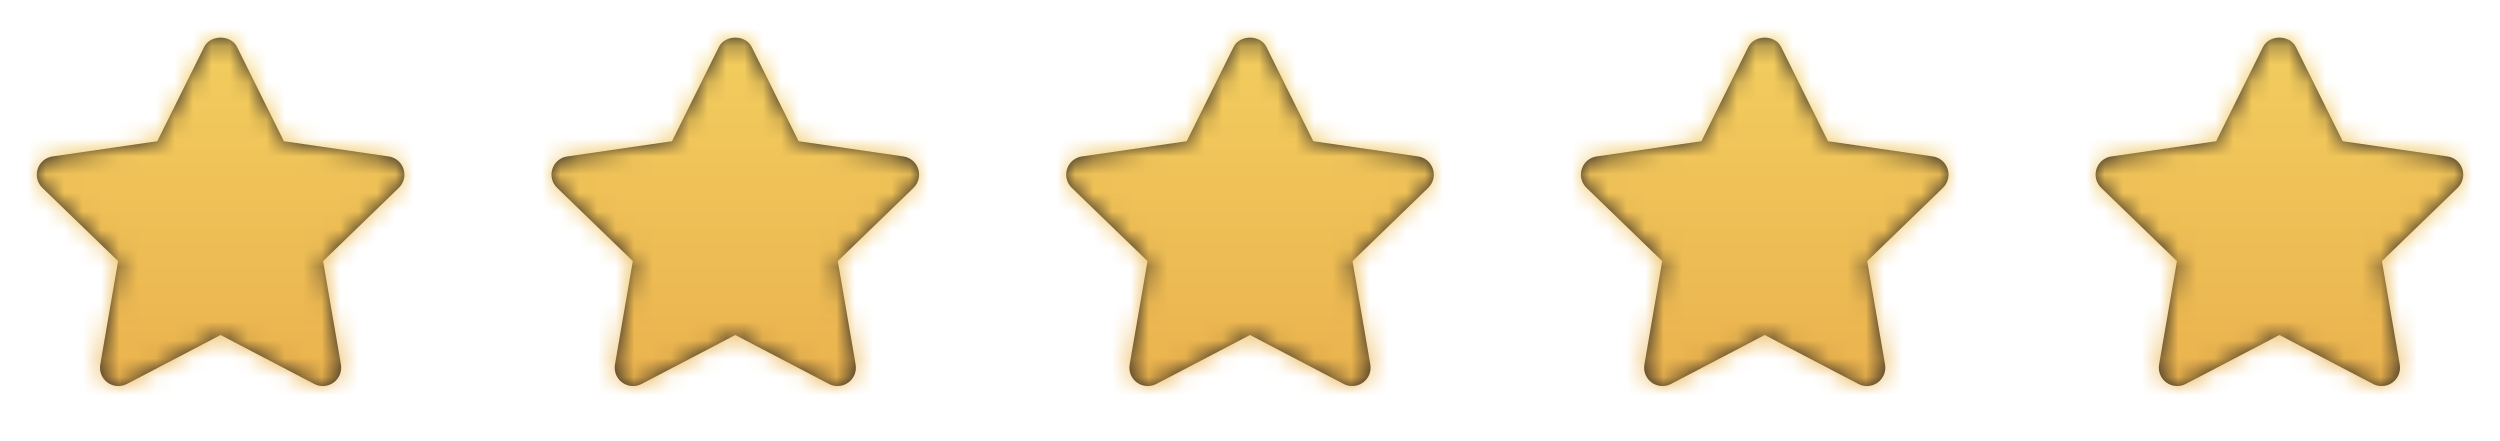 <svg width="136" height="24" viewBox="0 0 136 24" fill="none" xmlns="http://www.w3.org/2000/svg">
<path fill-rule="evenodd" clip-rule="evenodd" d="M17.561 21.001C17.404 21.001 17.244 20.964 17.099 20.888L11.999 18.224L6.902 20.888C6.564 21.063 6.155 21.033 5.849 20.809C5.542 20.585 5.388 20.206 5.454 19.831L6.425 14.203L2.304 10.218C2.03 9.953 1.931 9.555 2.049 9.191C2.166 8.829 2.478 8.564 2.857 8.51L8.556 7.682L11.104 2.556C11.443 1.876 12.557 1.876 12.896 2.556L15.444 7.682L21.143 8.51C21.521 8.564 21.834 8.829 21.951 9.191C22.069 9.555 21.97 9.953 21.695 10.218L17.576 14.203L18.547 19.831C18.611 20.206 18.457 20.585 18.151 20.809C17.977 20.937 17.77 21.001 17.561 21.001" fill="#231F20"/>
<mask id="mask0_1810_7025" style="mask-type:luminance" maskUnits="userSpaceOnUse" x="2" y="2" width="20" height="20">
<path fill-rule="evenodd" clip-rule="evenodd" d="M17.561 21.001C17.404 21.001 17.244 20.964 17.099 20.888L11.999 18.224L6.902 20.888C6.564 21.063 6.155 21.033 5.849 20.809C5.542 20.585 5.388 20.206 5.454 19.831L6.425 14.203L2.304 10.218C2.03 9.953 1.931 9.555 2.049 9.191C2.166 8.829 2.478 8.564 2.857 8.51L8.556 7.682L11.104 2.556C11.443 1.876 12.557 1.876 12.896 2.556L15.444 7.682L21.143 8.51C21.521 8.564 21.834 8.829 21.951 9.191C22.069 9.555 21.97 9.953 21.695 10.218L17.576 14.203L18.547 19.831C18.611 20.206 18.457 20.585 18.151 20.809C17.977 20.937 17.77 21.001 17.561 21.001" fill="white"/>
</mask>
<g mask="url(#mask0_1810_7025)">
<rect width="24" height="24" fill="url(#paint0_linear_1810_7025)"/>
</g>
<path fill-rule="evenodd" clip-rule="evenodd" d="M45.562 21.001C45.404 21.001 45.245 20.964 45.099 20.888L39.999 18.224L34.901 20.888C34.563 21.063 34.156 21.033 33.849 20.809C33.541 20.585 33.389 20.206 33.453 19.831L34.425 14.203L30.305 10.218C30.03 9.953 29.931 9.555 30.049 9.191C30.166 8.829 30.479 8.564 30.857 8.51L36.556 7.682L39.105 2.556C39.443 1.876 40.557 1.876 40.895 2.556L43.444 7.682L49.144 8.51C49.522 8.564 49.834 8.829 49.952 9.191C50.069 9.555 49.969 9.953 49.696 10.218L45.575 14.203L46.547 19.831C46.611 20.206 46.458 20.585 46.151 20.809C45.977 20.937 45.77 21.001 45.562 21.001" fill="#231F20"/>
<mask id="mask1_1810_7025" style="mask-type:luminance" maskUnits="userSpaceOnUse" x="30" y="2" width="20" height="20">
<path fill-rule="evenodd" clip-rule="evenodd" d="M45.562 21.001C45.404 21.001 45.245 20.964 45.099 20.888L39.999 18.224L34.901 20.888C34.563 21.063 34.156 21.033 33.849 20.809C33.541 20.585 33.389 20.206 33.453 19.831L34.425 14.203L30.305 10.218C30.03 9.953 29.931 9.555 30.049 9.191C30.166 8.829 30.479 8.564 30.857 8.51L36.556 7.682L39.105 2.556C39.443 1.876 40.557 1.876 40.895 2.556L43.444 7.682L49.144 8.51C49.522 8.564 49.834 8.829 49.952 9.191C50.069 9.555 49.969 9.953 49.696 10.218L45.575 14.203L46.547 19.831C46.611 20.206 46.458 20.585 46.151 20.809C45.977 20.937 45.77 21.001 45.562 21.001" fill="white"/>
</mask>
<g mask="url(#mask1_1810_7025)">
<rect x="28" width="24" height="24" fill="url(#paint1_linear_1810_7025)"/>
</g>
<path fill-rule="evenodd" clip-rule="evenodd" d="M73.561 21.001C73.403 21.001 73.245 20.964 73.099 20.888L67.999 18.224L62.901 20.888C62.563 21.063 62.156 21.033 61.849 20.809C61.541 20.585 61.389 20.206 61.453 19.831L62.425 14.203L58.304 10.218C58.031 9.953 57.931 9.555 58.048 9.191C58.166 8.829 58.478 8.564 58.856 8.51L64.556 7.682L67.105 2.556C67.442 1.876 68.558 1.876 68.895 2.556L71.444 7.682L77.144 8.51C77.522 8.564 77.835 8.829 77.951 9.191C78.069 9.555 77.969 9.953 77.695 10.218L73.576 14.203L74.546 19.831C74.612 20.206 74.457 20.585 74.15 20.809C73.977 20.937 73.769 21.001 73.561 21.001" fill="#231F20"/>
<mask id="mask2_1810_7025" style="mask-type:luminance" maskUnits="userSpaceOnUse" x="58" y="2" width="20" height="20">
<path fill-rule="evenodd" clip-rule="evenodd" d="M73.561 21.001C73.403 21.001 73.245 20.964 73.099 20.888L67.999 18.224L62.901 20.888C62.563 21.063 62.156 21.033 61.849 20.809C61.541 20.585 61.389 20.206 61.453 19.831L62.425 14.203L58.304 10.218C58.031 9.953 57.931 9.555 58.048 9.191C58.166 8.829 58.478 8.564 58.856 8.51L64.556 7.682L67.105 2.556C67.442 1.876 68.558 1.876 68.895 2.556L71.444 7.682L77.144 8.51C77.522 8.564 77.835 8.829 77.951 9.191C78.069 9.555 77.969 9.953 77.695 10.218L73.576 14.203L74.546 19.831C74.612 20.206 74.457 20.585 74.15 20.809C73.977 20.937 73.769 21.001 73.561 21.001" fill="white"/>
</mask>
<g mask="url(#mask2_1810_7025)">
<rect x="56" width="24" height="24" fill="url(#paint2_linear_1810_7025)"/>
</g>
<path fill-rule="evenodd" clip-rule="evenodd" d="M101.562 21.001C101.404 21.001 101.245 20.964 101.099 20.888L95.999 18.224L90.901 20.888C90.564 21.063 90.156 21.033 89.85 20.809C89.541 20.585 89.388 20.206 89.454 19.831L90.424 14.203L86.305 10.218C86.031 9.953 85.931 9.555 86.049 9.191C86.165 8.829 86.478 8.564 86.856 8.51L92.556 7.682L95.105 2.556C95.442 1.876 96.558 1.876 96.895 2.556L99.444 7.682L105.144 8.51C105.522 8.564 105.835 8.829 105.952 9.191C106.069 9.555 105.97 9.953 105.696 10.218L101.576 14.203L102.547 19.831C102.612 20.206 102.458 20.585 102.151 20.809C101.977 20.937 101.77 21.001 101.562 21.001" fill="#231F20"/>
<mask id="mask3_1810_7025" style="mask-type:luminance" maskUnits="userSpaceOnUse" x="86" y="2" width="20" height="20">
<path fill-rule="evenodd" clip-rule="evenodd" d="M101.562 21.001C101.404 21.001 101.245 20.964 101.099 20.888L95.999 18.224L90.901 20.888C90.564 21.063 90.156 21.033 89.85 20.809C89.541 20.585 89.388 20.206 89.454 19.831L90.424 14.203L86.305 10.218C86.031 9.953 85.931 9.555 86.049 9.191C86.165 8.829 86.478 8.564 86.856 8.51L92.556 7.682L95.105 2.556C95.442 1.876 96.558 1.876 96.895 2.556L99.444 7.682L105.144 8.51C105.522 8.564 105.835 8.829 105.952 9.191C106.069 9.555 105.97 9.953 105.696 10.218L101.576 14.203L102.547 19.831C102.612 20.206 102.458 20.585 102.151 20.809C101.977 20.937 101.77 21.001 101.562 21.001" fill="white"/>
</mask>
<g mask="url(#mask3_1810_7025)">
<rect x="84" width="24" height="24" fill="url(#paint3_linear_1810_7025)"/>
</g>
<path fill-rule="evenodd" clip-rule="evenodd" d="M129.562 21.001C129.404 21.001 129.245 20.964 129.099 20.888L124 18.224L118.902 20.888C118.564 21.063 118.156 21.033 117.85 20.809C117.542 20.585 117.389 20.206 117.454 19.831L118.425 14.203L114.305 10.218C114.031 9.953 113.932 9.555 114.049 9.191C114.166 8.829 114.479 8.564 114.857 8.51L120.557 7.682L123.105 2.556C123.443 1.876 124.558 1.876 124.896 2.556L127.444 7.682L133.144 8.51C133.522 8.564 133.835 8.829 133.952 9.191C134.069 9.555 133.97 9.953 133.696 10.218L129.576 14.203L130.547 19.831C130.612 20.206 130.458 20.585 130.151 20.809C129.977 20.937 129.77 21.001 129.562 21.001" fill="#231F20"/>
<mask id="mask4_1810_7025" style="mask-type:luminance" maskUnits="userSpaceOnUse" x="114" y="2" width="20" height="20">
<path fill-rule="evenodd" clip-rule="evenodd" d="M129.562 21.001C129.404 21.001 129.245 20.964 129.099 20.888L124 18.224L118.902 20.888C118.564 21.063 118.156 21.033 117.85 20.809C117.542 20.585 117.389 20.206 117.454 19.831L118.425 14.203L114.305 10.218C114.031 9.953 113.932 9.555 114.049 9.191C114.166 8.829 114.479 8.564 114.857 8.51L120.557 7.682L123.105 2.556C123.443 1.876 124.558 1.876 124.896 2.556L127.444 7.682L133.144 8.51C133.522 8.564 133.835 8.829 133.952 9.191C134.069 9.555 133.97 9.953 133.696 10.218L129.576 14.203L130.547 19.831C130.612 20.206 130.458 20.585 130.151 20.809C129.977 20.937 129.77 21.001 129.562 21.001" fill="white"/>
</mask>
<g mask="url(#mask4_1810_7025)">
<rect x="112" width="24" height="24" fill="url(#paint4_linear_1810_7025)"/>
</g>
<defs>
<linearGradient id="paint0_linear_1810_7025" x1="12" y1="0" x2="12" y2="24" gradientUnits="userSpaceOnUse">
<stop stop-color="#F3D060"/>
<stop offset="1" stop-color="#E9AE4B"/>
</linearGradient>
<linearGradient id="paint1_linear_1810_7025" x1="40" y1="0" x2="40" y2="24" gradientUnits="userSpaceOnUse">
<stop stop-color="#F3D060"/>
<stop offset="1" stop-color="#E9AE4B"/>
</linearGradient>
<linearGradient id="paint2_linear_1810_7025" x1="68" y1="0" x2="68" y2="24" gradientUnits="userSpaceOnUse">
<stop stop-color="#F3D060"/>
<stop offset="1" stop-color="#E9AE4B"/>
</linearGradient>
<linearGradient id="paint3_linear_1810_7025" x1="96" y1="0" x2="96" y2="24" gradientUnits="userSpaceOnUse">
<stop stop-color="#F3D060"/>
<stop offset="1" stop-color="#E9AE4B"/>
</linearGradient>
<linearGradient id="paint4_linear_1810_7025" x1="124" y1="0" x2="124" y2="24" gradientUnits="userSpaceOnUse">
<stop stop-color="#F3D060"/>
<stop offset="1" stop-color="#E9AE4B"/>
</linearGradient>
</defs>
</svg>
